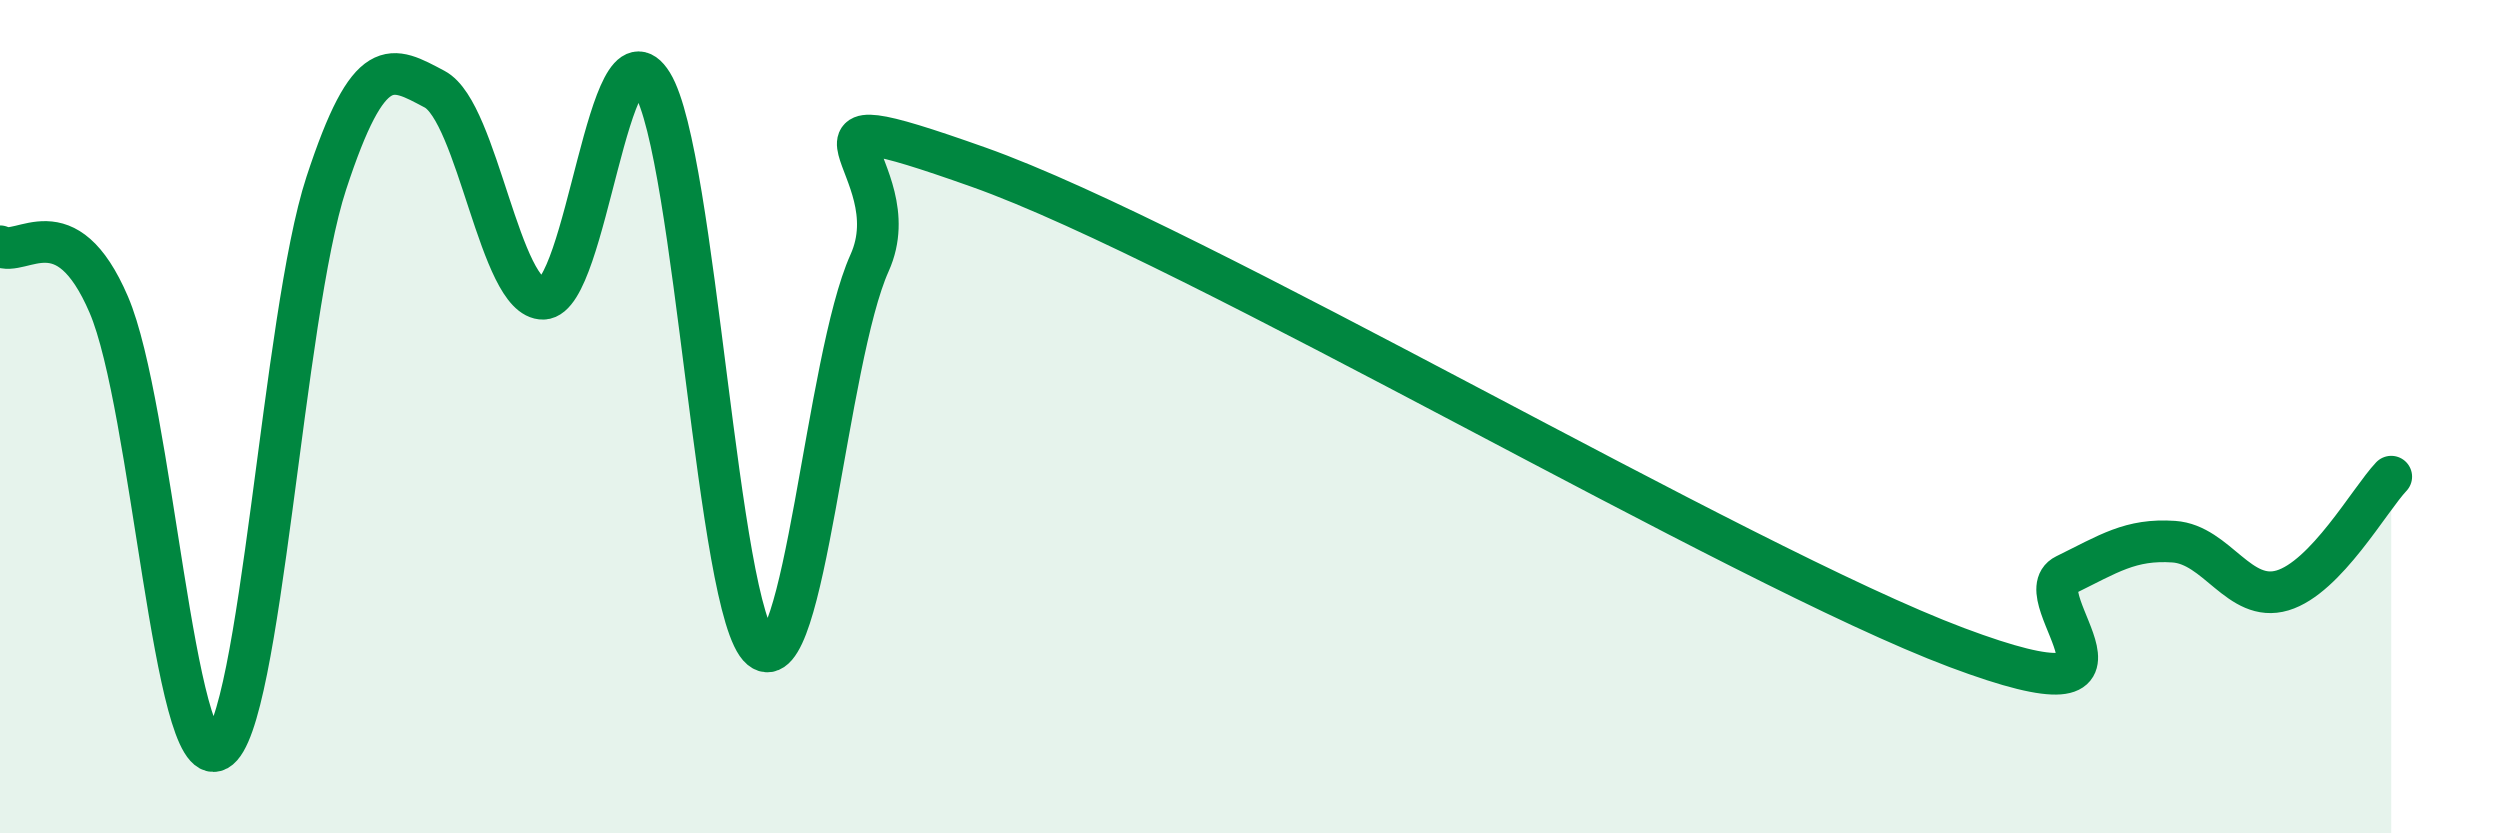 
    <svg width="60" height="20" viewBox="0 0 60 20" xmlns="http://www.w3.org/2000/svg">
      <path
        d="M 0,5.91 C 0.52,6.19 1.57,4.89 2.61,7.31 C 3.65,9.73 4.18,18.58 5.22,18 C 6.26,17.42 6.79,7.57 7.83,4.4 C 8.87,1.23 9.39,1.59 10.43,2.14 C 11.47,2.69 12,7.2 13.04,7.17 C 14.08,7.14 14.61,0.32 15.65,2 C 16.69,3.68 17.22,14.71 18.26,15.57 C 19.3,16.43 19.83,8.62 20.87,6.31 C 21.91,4 18.26,2.16 23.48,4.01 C 28.7,5.86 41.74,13.58 46.96,15.54 C 52.18,17.5 48.53,14.31 49.57,13.8 C 50.61,13.29 51.13,12.93 52.17,13 C 53.21,13.07 53.74,14.48 54.78,14.17 C 55.82,13.86 56.87,11.99 57.39,11.44L57.39 20L0 20Z"
        fill="#008740"
        opacity="0.1"
        stroke-linecap="round"
        stroke-linejoin="round"
      />
      <path
        d="M 0,5.91 C 0.52,6.19 1.57,4.89 2.61,7.31 C 3.65,9.73 4.18,18.58 5.22,18 C 6.26,17.42 6.79,7.57 7.83,4.4 C 8.87,1.23 9.39,1.59 10.43,2.14 C 11.47,2.69 12,7.2 13.04,7.17 C 14.08,7.14 14.61,0.32 15.65,2 C 16.69,3.68 17.22,14.71 18.26,15.57 C 19.3,16.43 19.83,8.62 20.87,6.31 C 21.91,4 18.26,2.16 23.48,4.01 C 28.7,5.86 41.74,13.58 46.96,15.54 C 52.18,17.5 48.53,14.31 49.57,13.8 C 50.61,13.29 51.13,12.93 52.17,13 C 53.21,13.07 53.74,14.48 54.78,14.17 C 55.82,13.86 56.87,11.99 57.39,11.44"
        stroke="#008740"
        stroke-width="1"
        fill="none"
        stroke-linecap="round"
        stroke-linejoin="round"
      />
    </svg>
  